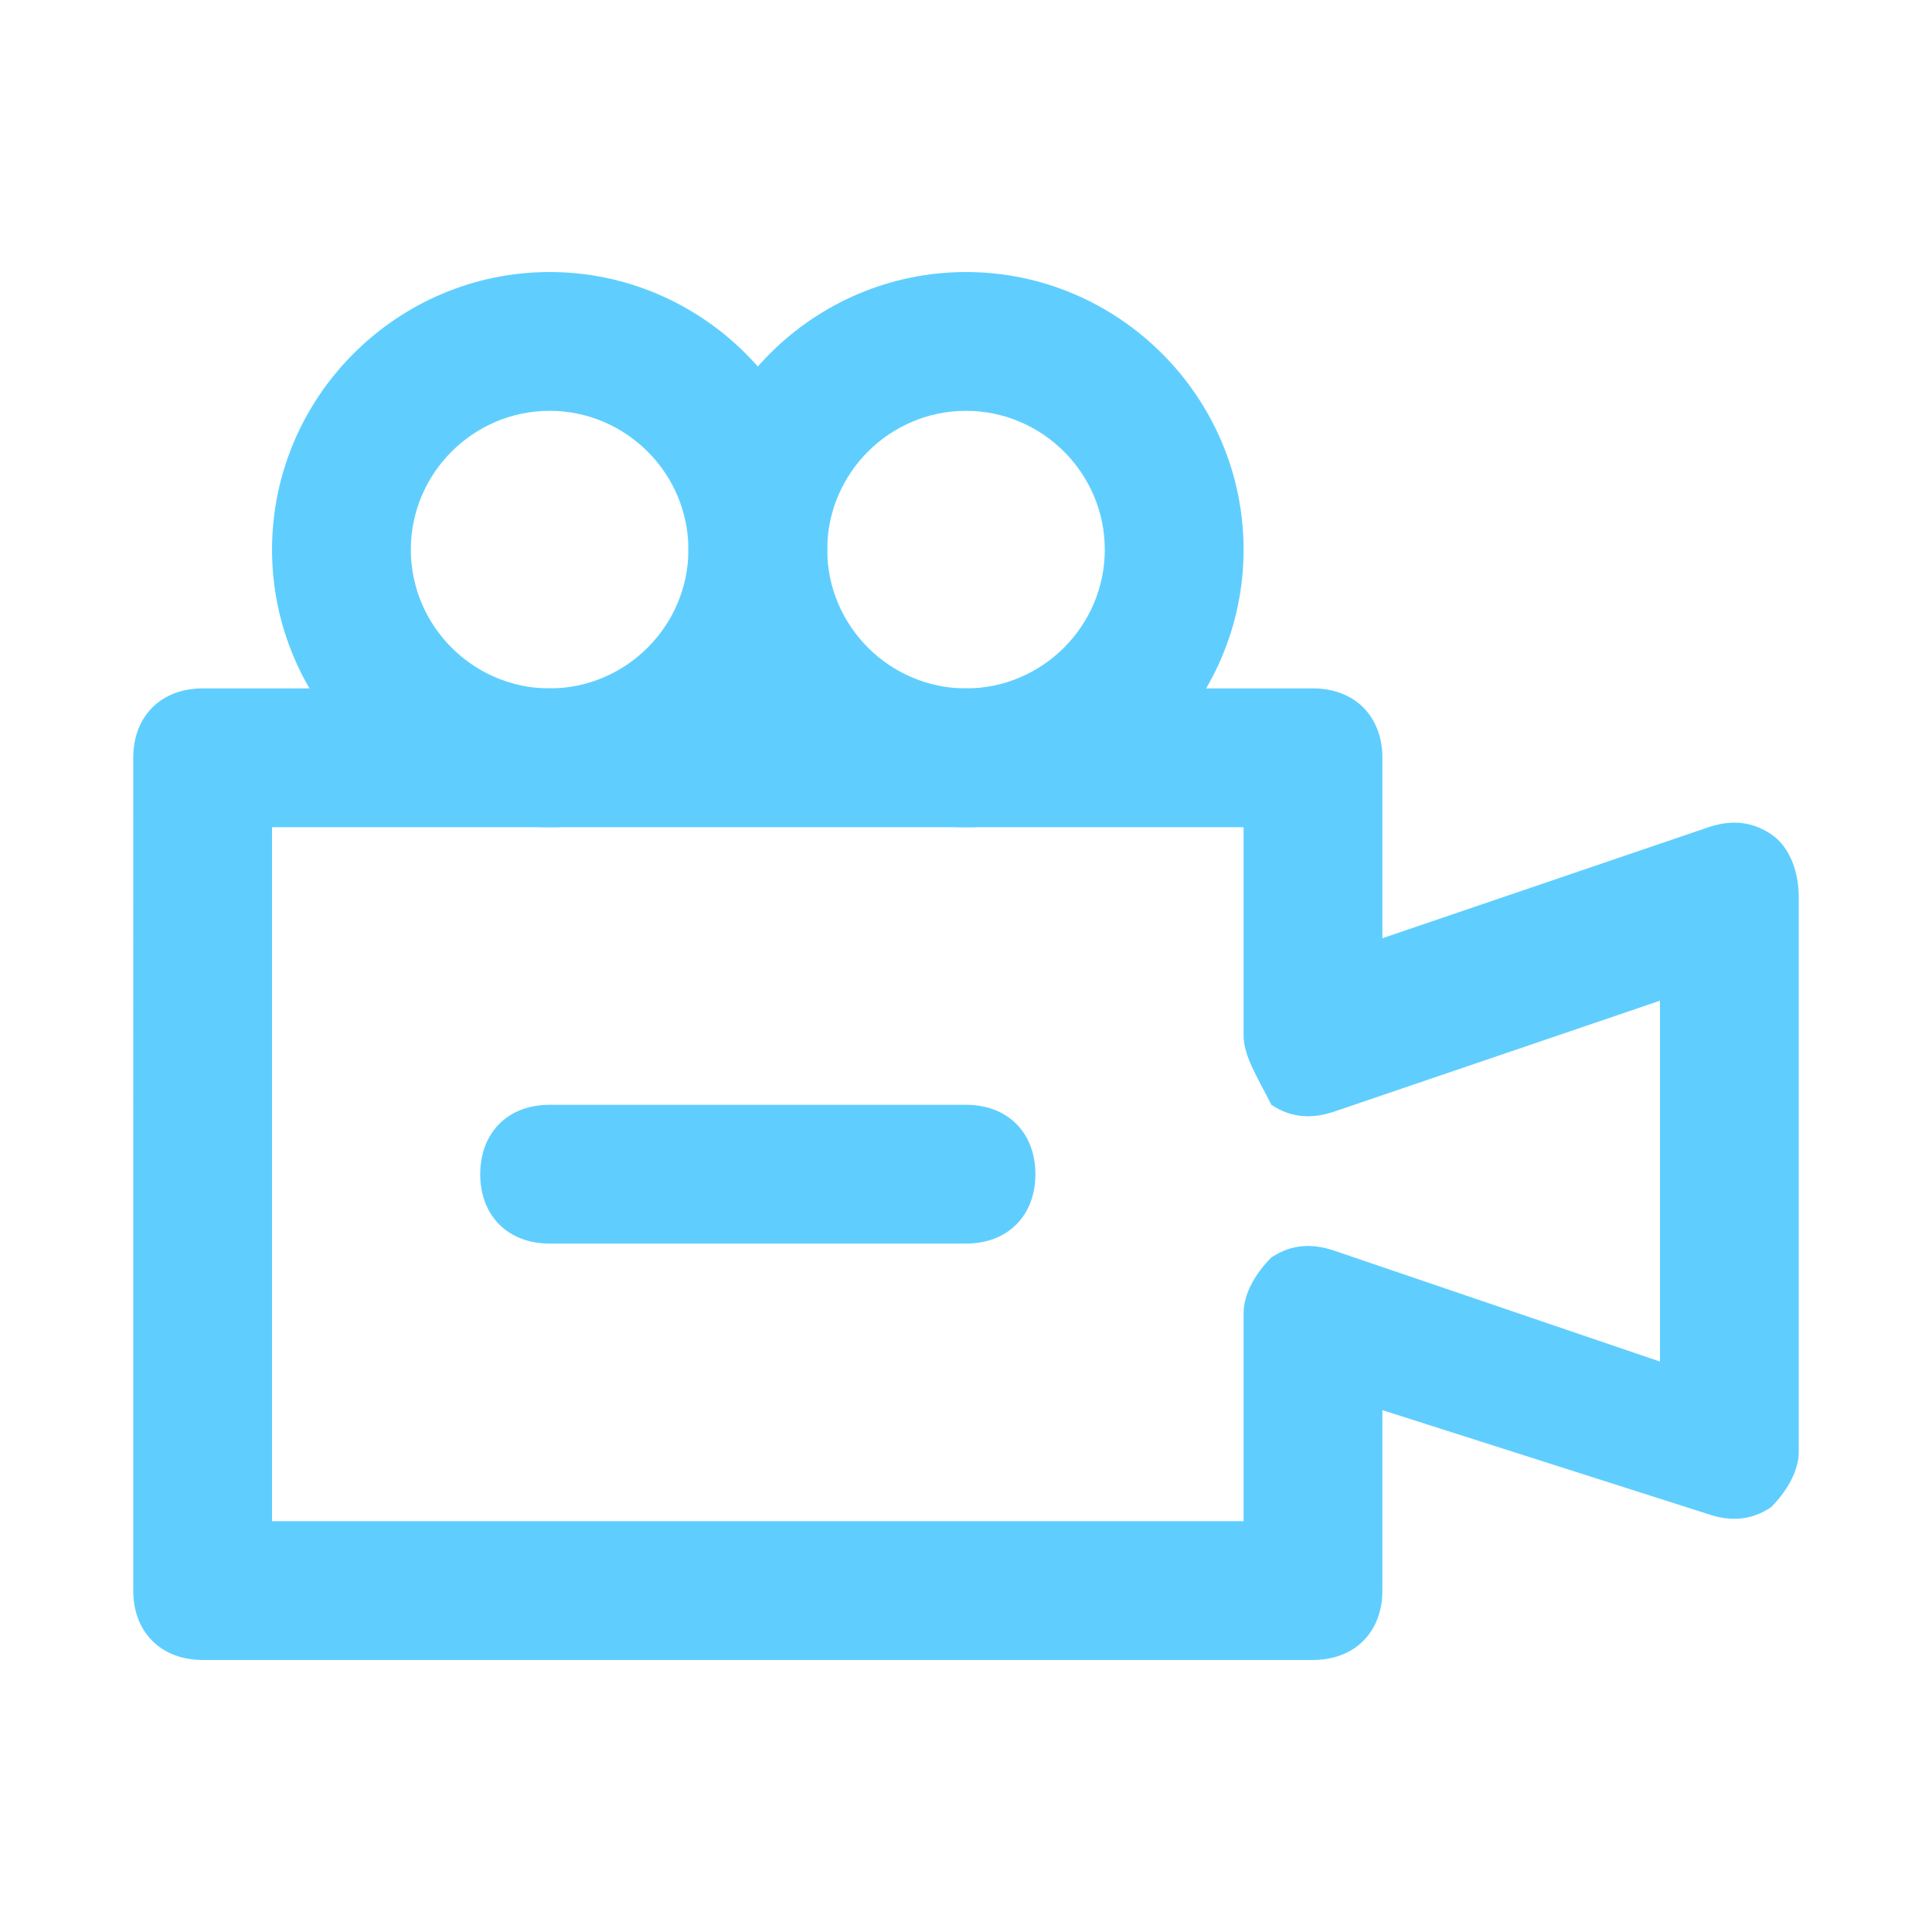 <!DOCTYPE svg PUBLIC "-//W3C//DTD SVG 1.1//EN" "http://www.w3.org/Graphics/SVG/1.1/DTD/svg11.dtd">
<!-- Uploaded to: SVG Repo, www.svgrepo.com, Transformed by: SVG Repo Mixer Tools -->
<svg fill="#5FCEFF" version="1.1" id="Layer_1" xmlns:x="&amp;ns_extend;" xmlns:i="&amp;ns_ai;" xmlns:graph="&amp;ns_graphs;" xmlns="http://www.w3.org/2000/svg" xmlns:xlink="http://www.w3.org/1999/xlink" width="181px" height="181px" viewBox="-1.92 -1.92 27.84 27.84" enable-background="new 0 0 24 24" xml:space="preserve" stroke="#5FCEFF" stroke-width="0">
<g id="SVGRepo_bgCarrier" stroke-width="0"/>
<g id="SVGRepo_tracerCarrier" stroke-linecap="round" stroke-linejoin="round"/>
<g id="SVGRepo_iconCarrier">  <g> <g> <g> <path d="M17,22H1c-0.6,0-1-0.4-1-1V9c0-0.6,0.4-1,1-1h16c0.6,0,1,0.4,1,1v2.6l4.7-1.6c0.3-0.1,0.6-0.1,0.9,0.1S24,10.7,24,11v8 c0,0.3-0.2,0.6-0.4,0.8c-0.3,0.2-0.6,0.2-0.9,0.1L18,18.4V21C18,21.6,17.6,22,17,22z M2,20h14v-3c0-0.3,0.2-0.6,0.4-0.8 c0.3-0.2,0.6-0.2,0.9-0.1l4.7,1.6v-5.2l-4.7,1.6c-0.3,0.1-0.6,0.1-0.9-0.1C16.2,13.6,16,13.3,16,13v-3H2V20z"/> </g> </g> <g> <g> <path d="M6,10c-2.2,0-4-1.8-4-4s1.8-4,4-4s4,1.8,4,4S8.2,10,6,10z M6,4C4.9,4,4,4.9,4,6s0.9,2,2,2s2-0.9,2-2S7.1,4,6,4z"/> </g> </g> <g> <g> <path d="M12,10c-2.2,0-4-1.8-4-4s1.8-4,4-4s4,1.8,4,4S14.2,10,12,10z M12,4c-1.1,0-2,0.9-2,2s0.9,2,2,2s2-0.9,2-2S13.1,4,12,4z"/> </g> </g> <g> <g> <path d="M12,16H6c-0.6,0-1-0.4-1-1s0.4-1,1-1h6c0.6,0,1,0.4,1,1S12.6,16,12,16z"/> </g> </g> </g> </g>
</svg>